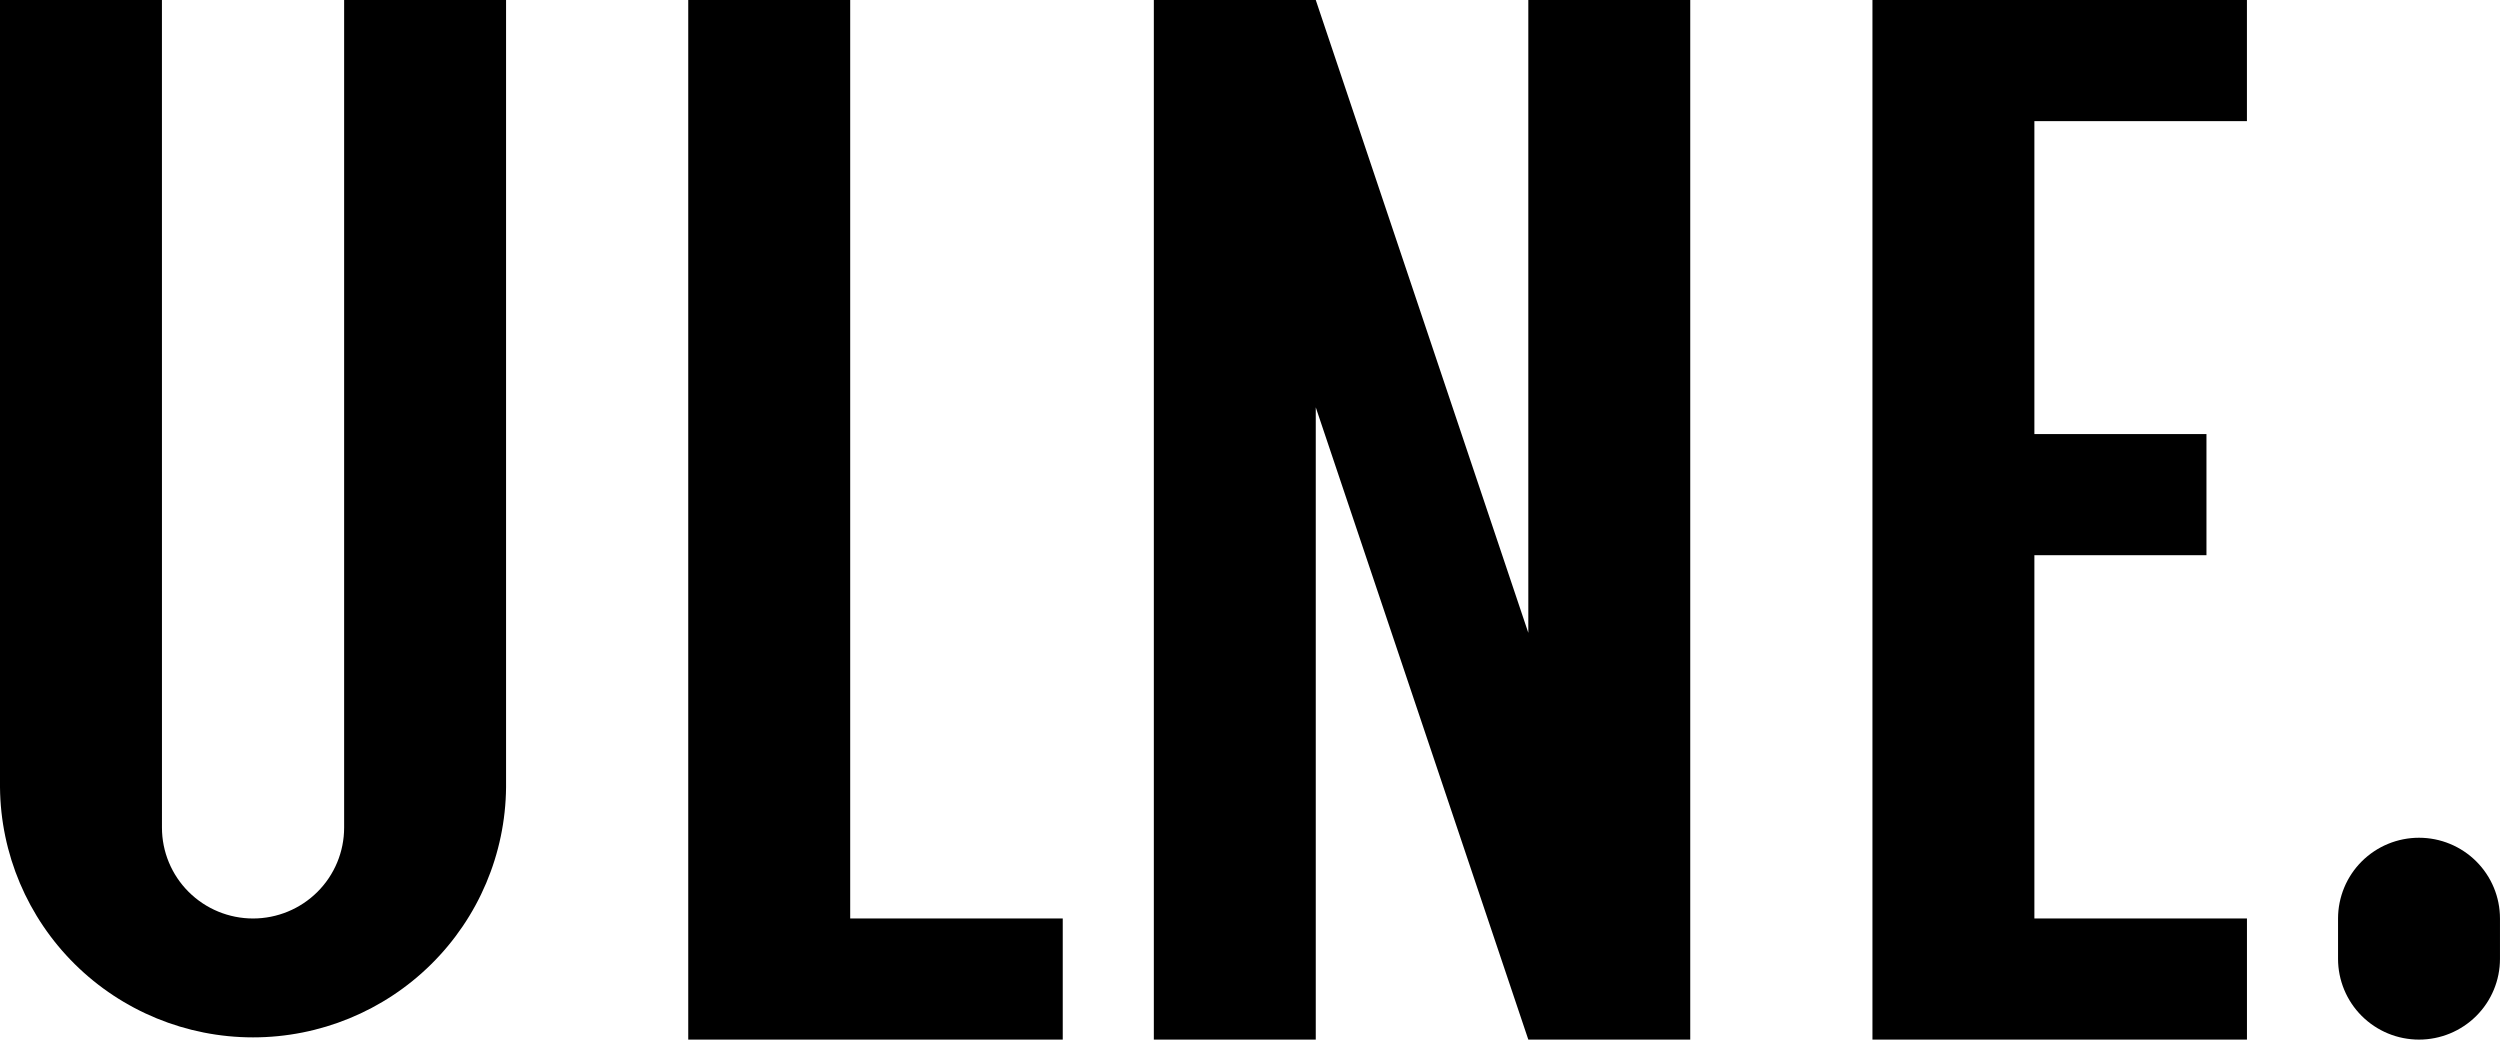 <svg width="101" height="42" viewBox="0 0 101 42" fill="none" xmlns="http://www.w3.org/2000/svg">
<g clip-path="url(#clip0_407_48)">
<path d="M6.542 0H0V31.806C0.024 34.494 1.112 37.064 3.026 38.956C4.941 40.848 7.527 41.91 10.223 41.91C12.918 41.91 15.505 40.848 17.419 38.956C19.334 37.064 20.421 34.494 20.445 31.806V0H13.903V33.437C13.903 34.41 13.515 35.344 12.825 36.032C12.135 36.72 11.199 37.107 10.223 37.107C9.247 37.107 8.311 36.72 7.621 36.032C6.931 35.344 6.543 34.41 6.543 33.437L6.542 0Z" fill="black"/>
<path d="M34.348 0H27.805V42H42.935V37.107H34.348V0Z" fill="black"/>
<path d="M75.647 0V42H90.777V37.107H82.189V22.429H89.141V17.535H82.189V4.893H90.776V0H75.647Z" fill="black"/>
<path d="M94.457 37.107C94.457 36.679 94.542 36.255 94.706 35.859C94.87 35.463 95.111 35.103 95.415 34.8C95.719 34.498 96.079 34.257 96.476 34.093C96.873 33.929 97.299 33.845 97.728 33.845C98.596 33.845 99.428 34.189 100.041 34.8C100.655 35.412 100.999 36.242 100.999 37.107V38.738C100.999 39.603 100.655 40.433 100.041 41.045C99.428 41.656 98.596 42 97.728 42C97.299 42 96.873 41.916 96.476 41.752C96.079 41.588 95.719 41.347 95.415 41.045C95.111 40.742 94.87 40.382 94.706 39.986C94.542 39.591 94.457 39.166 94.457 38.738V37.107Z" fill="black"/>
<path d="M46.615 0H53.157L61.744 25.567V0H68.286V42H61.744L53.157 16.456V42H46.615V0Z" fill="black"/>
</g>
<defs>
<clipPath id="clip0_407_48">
<rect width="101" height="42" fill="white"/>
</clipPath>
</defs>
</svg>

